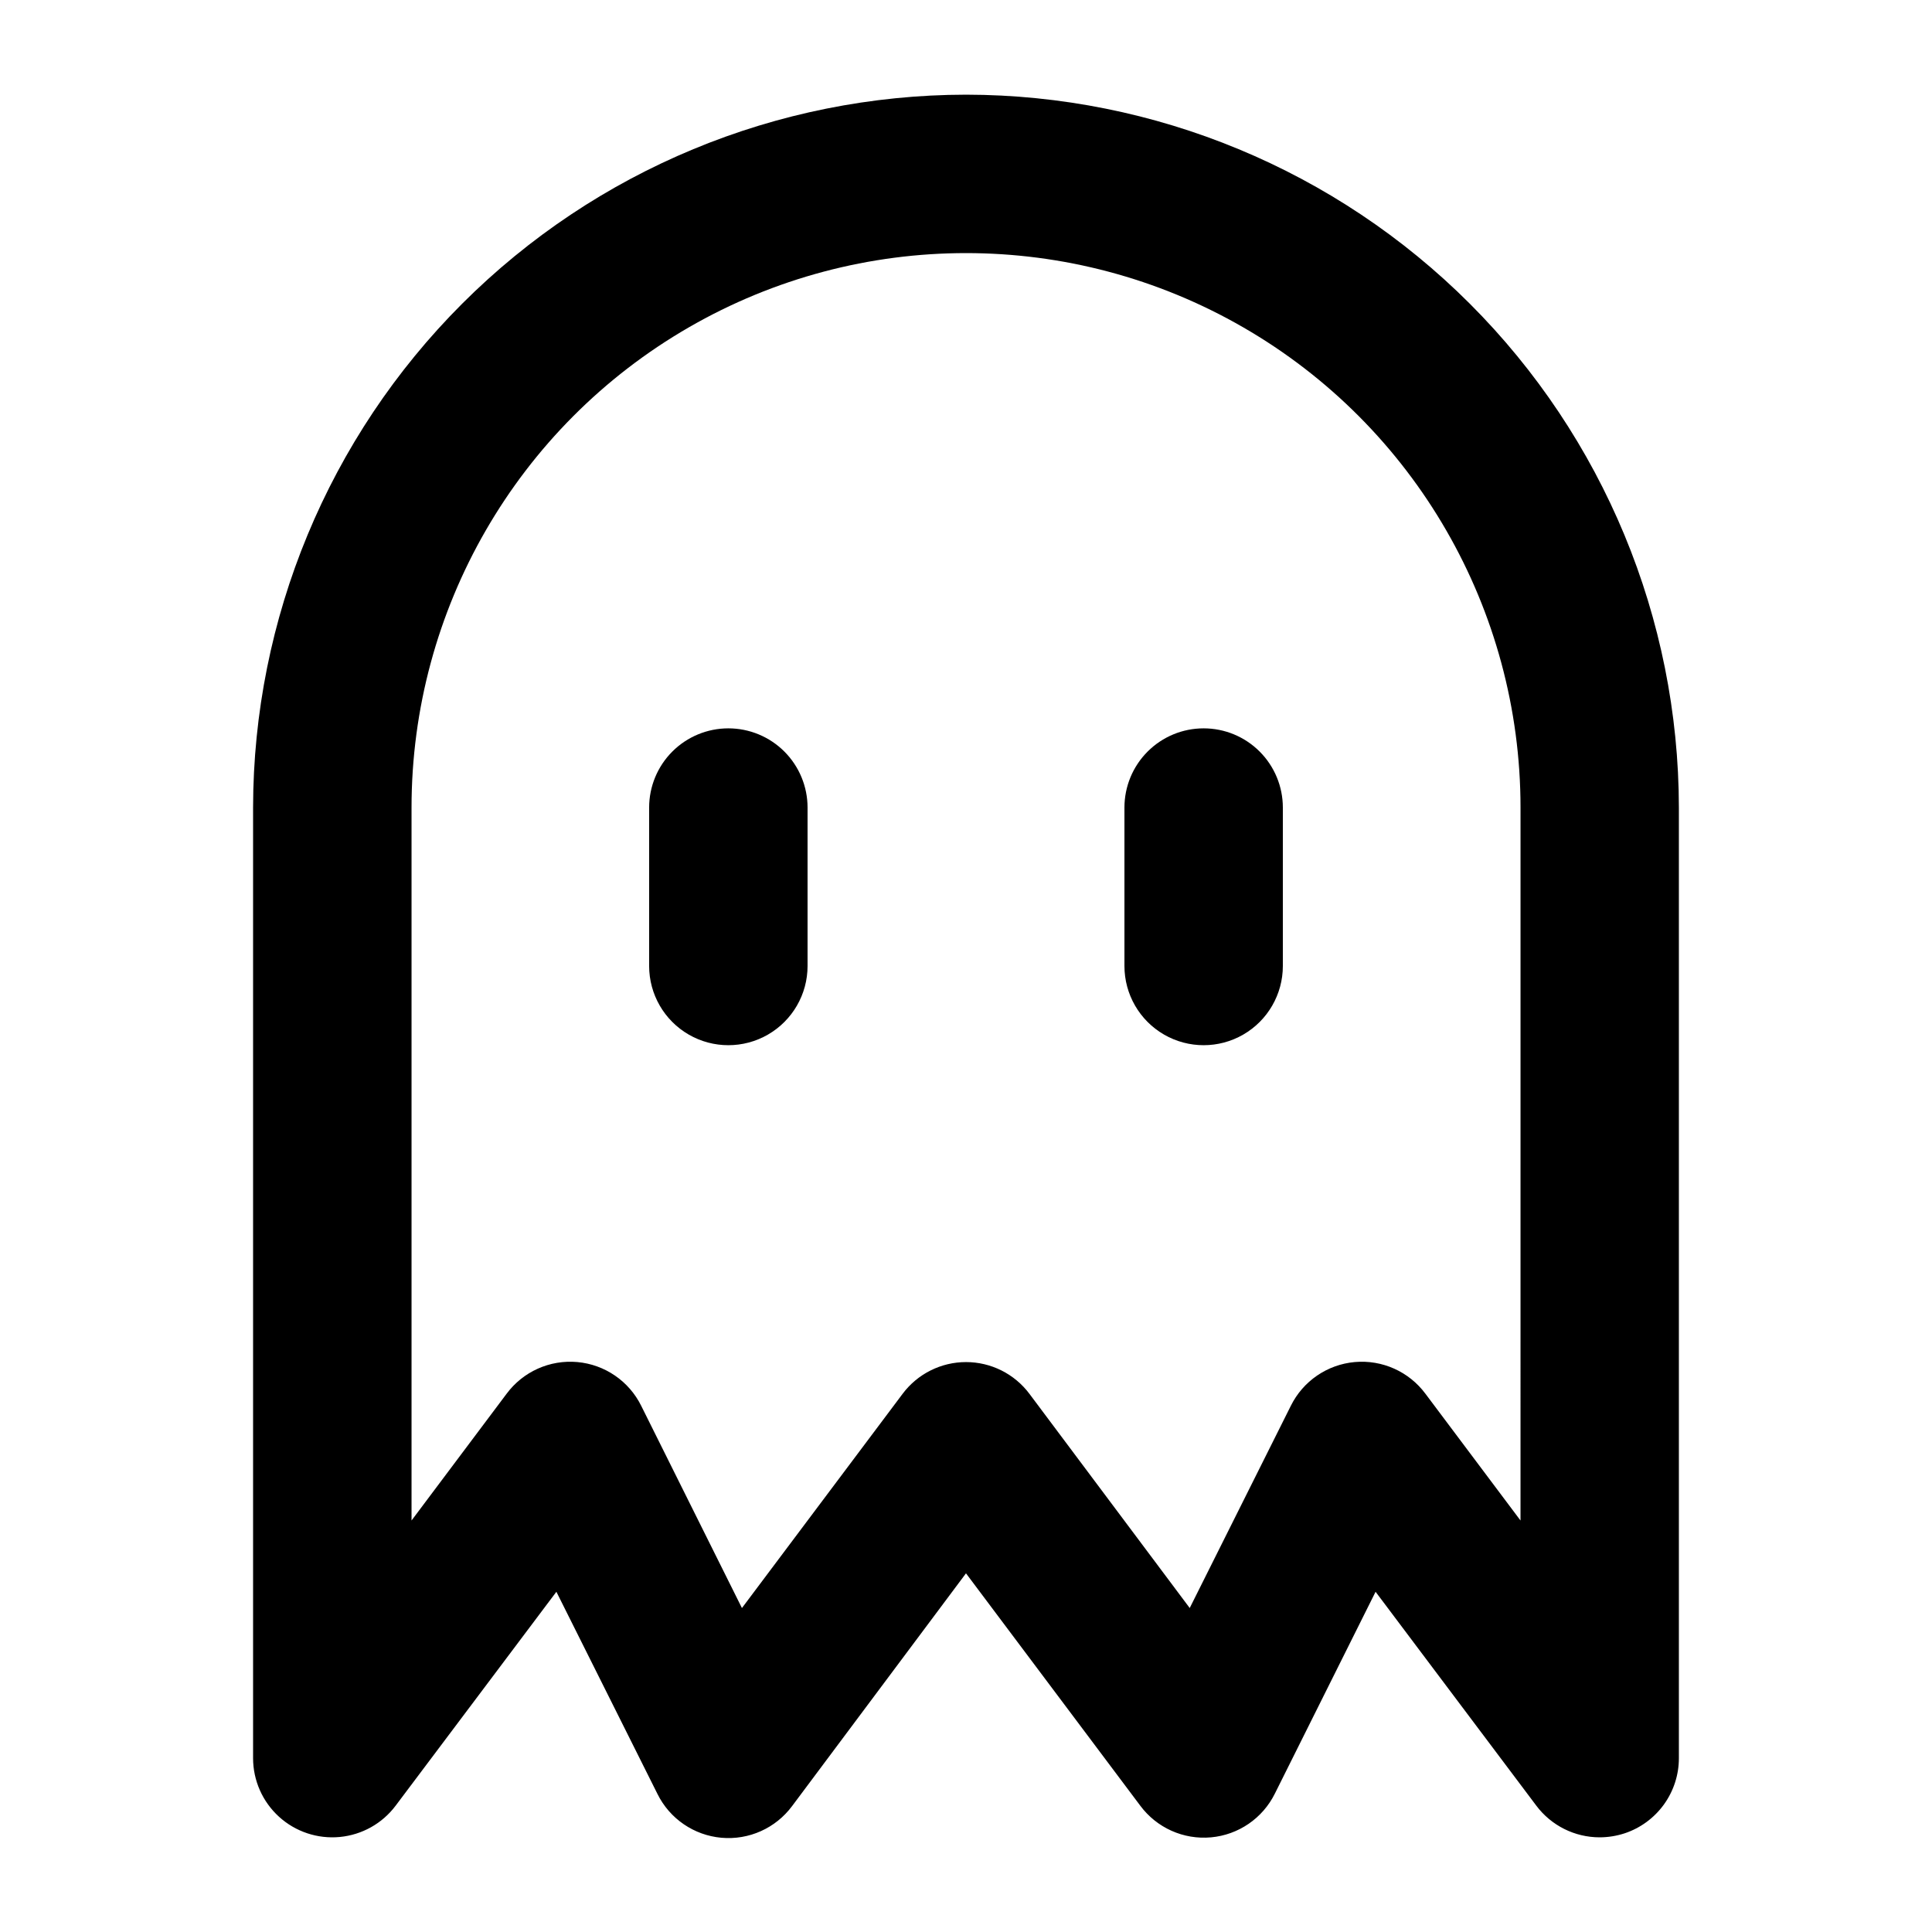 <?xml version="1.0" encoding="UTF-8"?>
<!-- Uploaded to: SVG Repo, www.svgrepo.com, Generator: SVG Repo Mixer Tools -->
<svg fill="#000000" width="800px" height="800px" version="1.1" viewBox="144 144 512 512" xmlns="http://www.w3.org/2000/svg">
 <g>
  <path d="m400 169.09c-50.09 0.062-98.109 19.984-133.53 55.402-35.418 35.418-55.34 83.438-55.402 133.53v251.9c0 5.914 2.492 11.551 6.867 15.531 4.371 3.977 10.223 5.926 16.105 5.367 5.887-0.559 11.266-3.57 14.812-8.301l42.594-56.68 26.785 53.57c3.238 6.562 9.656 10.961 16.941 11.617 7.285 0.656 14.387-2.527 18.746-8.402l46.078-61.676 46.18 61.57c4.359 5.875 11.461 9.059 18.746 8.402 7.285-0.656 13.703-5.055 16.941-11.617l26.68-53.465 42.594 56.68c3.965 5.285 10.188 8.395 16.793 8.395 2.254-0.004 4.492-0.367 6.637-1.07 4.18-1.391 7.816-4.066 10.395-7.641 2.578-3.578 3.965-7.871 3.961-12.281v-251.9c-0.059-50.09-19.984-98.109-55.402-133.53-35.418-35.418-83.438-55.34-133.52-55.402zm146.95 377.86-25.191-33.586c-4.359-5.875-11.461-9.059-18.746-8.406-7.285 0.656-13.703 5.059-16.941 11.617l-26.785 53.57-42.488-56.781c-3.965-5.285-10.188-8.398-16.793-8.398-6.609 0-12.832 3.113-16.797 8.398l-42.59 56.785-26.684-53.574c-3.234-6.559-9.656-10.961-16.941-11.617-7.285-0.652-14.387 2.531-18.742 8.406l-25.191 33.586v-188.93c0-52.5 28.008-101.01 73.473-127.26s101.48-26.25 146.95 0c45.461 26.25 73.469 74.758 73.469 127.26z"/>
  <path d="m337.02 337.02c-5.57 0-10.906 2.211-14.844 6.148s-6.148 9.273-6.148 14.844v41.984c0 7.5 4 14.43 10.496 18.18 6.492 3.75 14.496 3.75 20.992 0 6.492-3.75 10.496-10.68 10.496-18.18v-41.984c0-5.57-2.215-10.906-6.148-14.844-3.938-3.938-9.277-6.148-14.844-6.148z"/>
  <path d="m462.98 337.02c-5.57 0-10.91 2.211-14.844 6.148-3.938 3.938-6.148 9.273-6.148 14.844v41.984c0 7.5 4 14.43 10.496 18.18 6.492 3.75 14.496 3.75 20.992 0 6.492-3.75 10.492-10.68 10.492-18.18v-41.984c0-5.57-2.211-10.906-6.148-14.844-3.934-3.938-9.273-6.148-14.84-6.148z"/>
 </g>
</svg>